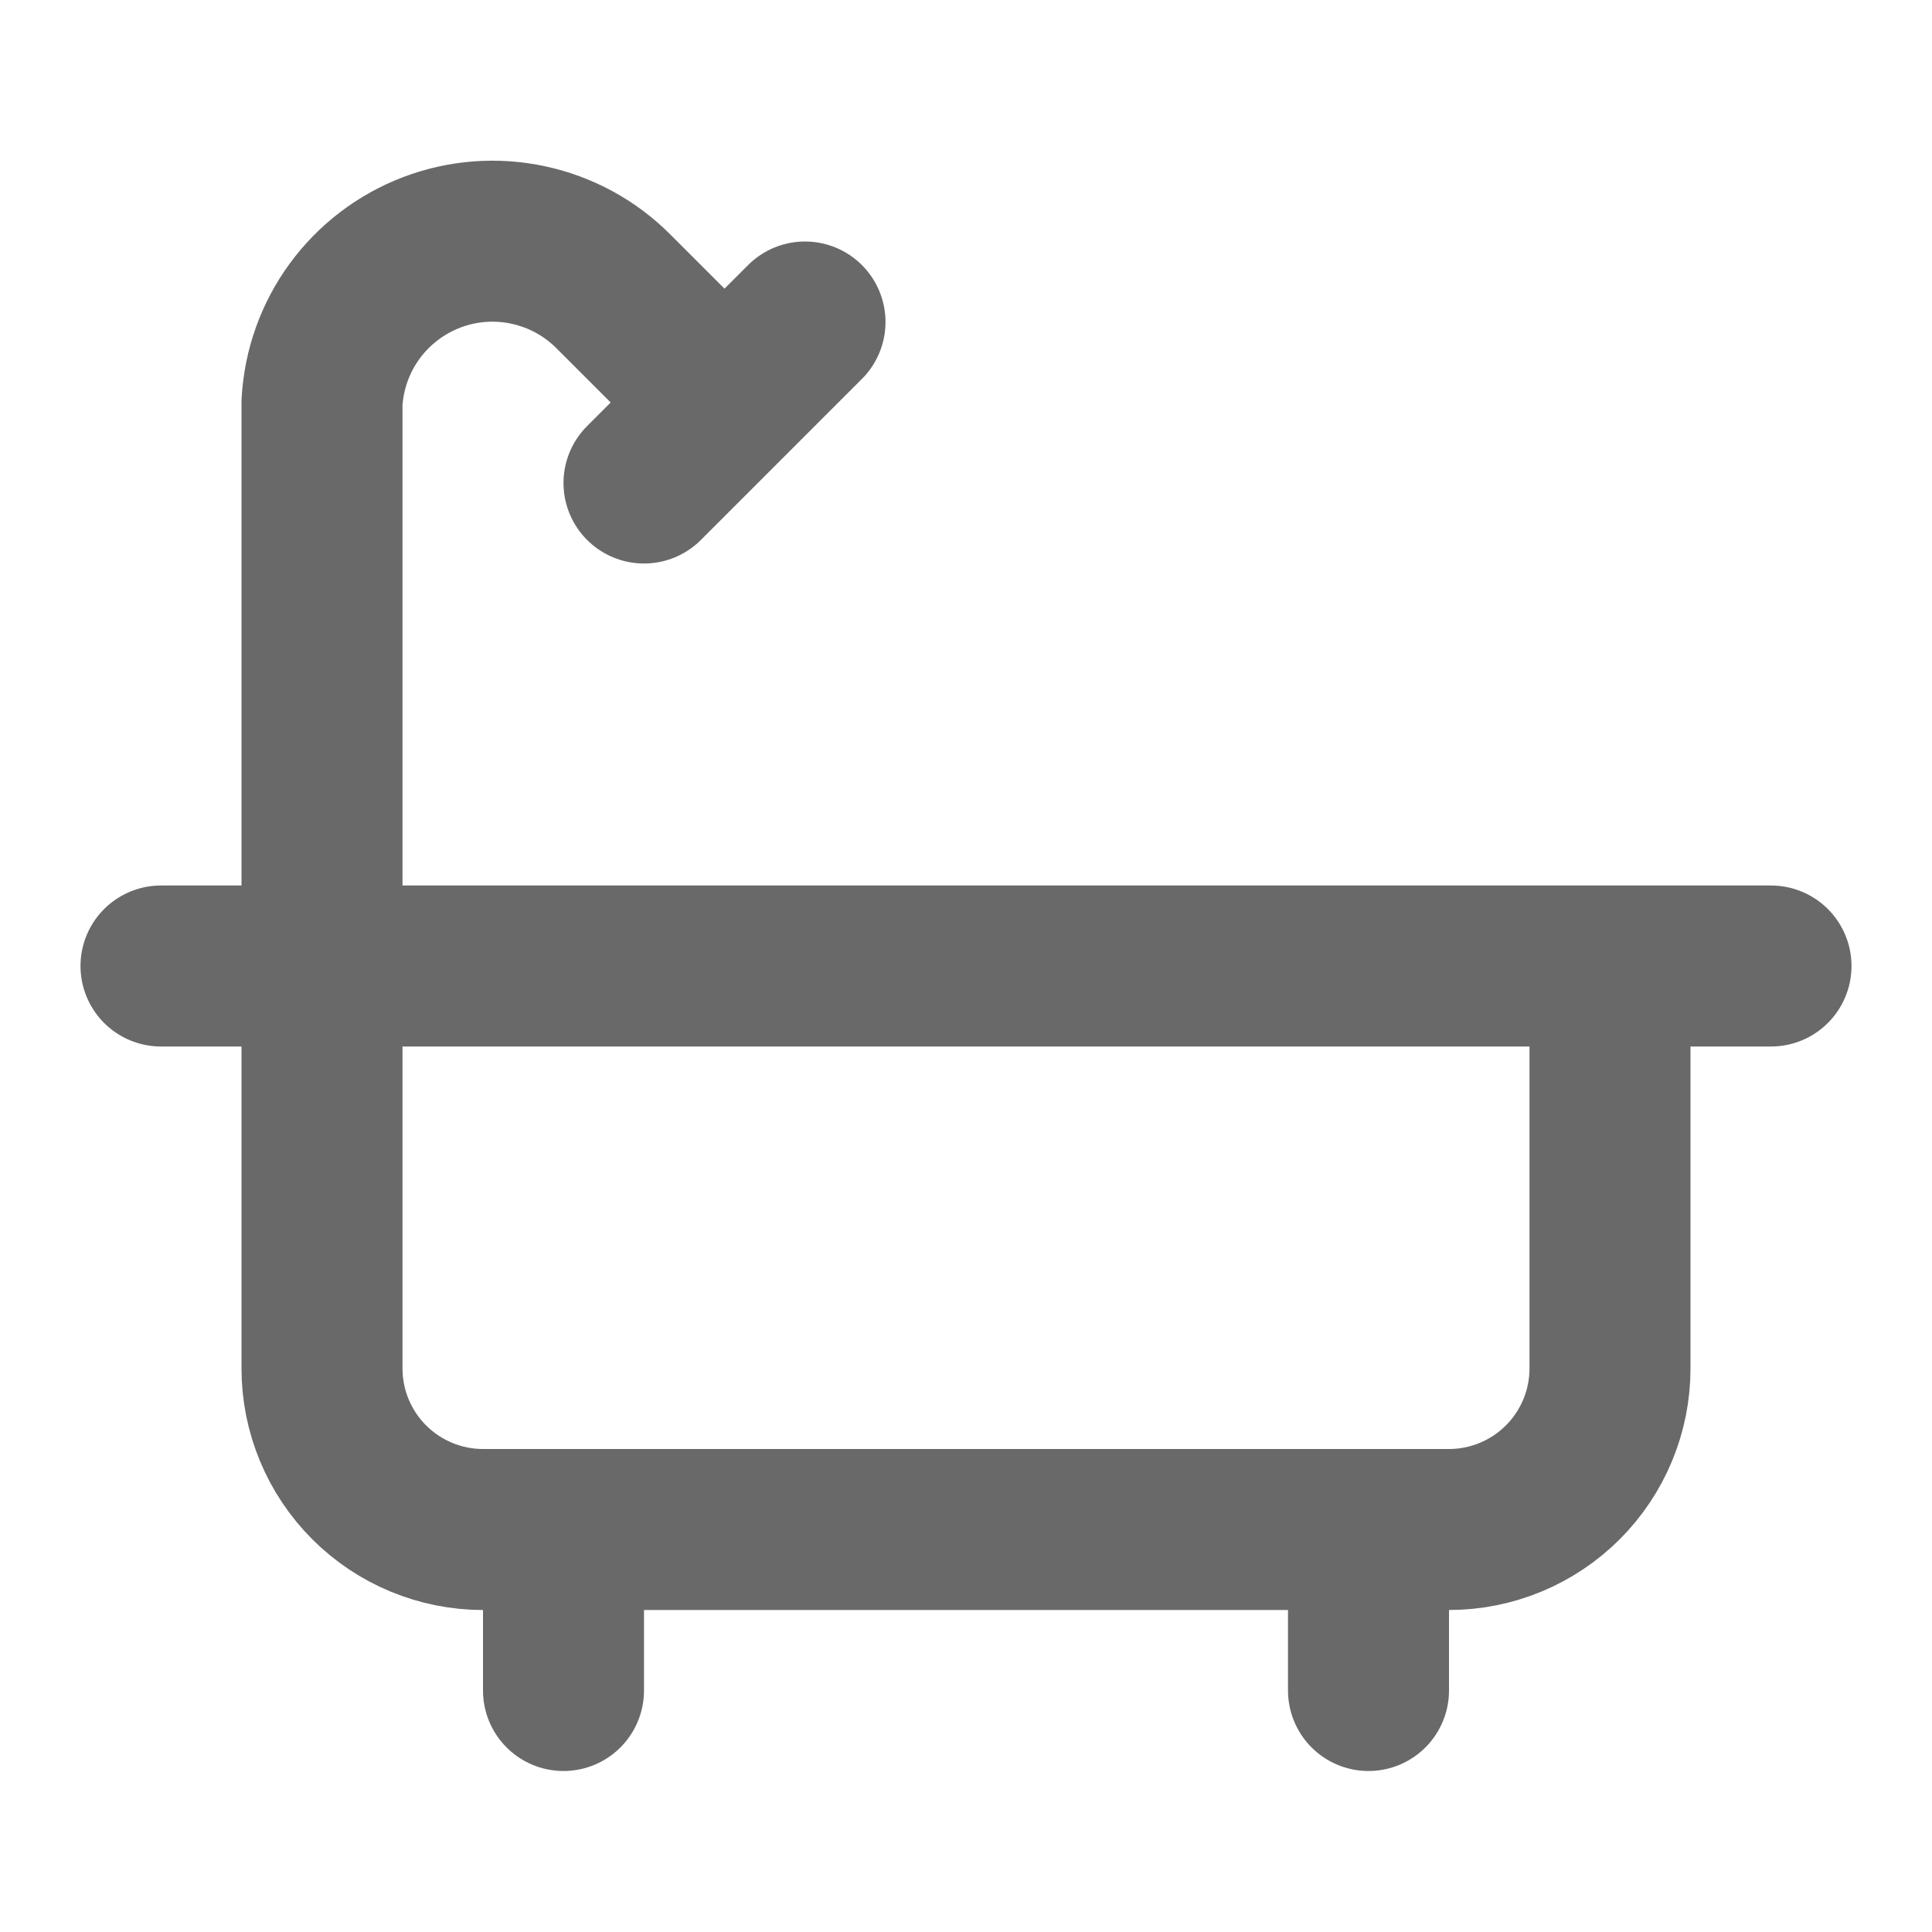 <svg xmlns="http://www.w3.org/2000/svg" width="24" height="24" viewBox="0 0 24 24" fill="none"><path d="M10 4L8 6M17 19V21M2 12H22M7 19V21M9 5L7.621 3.621C7.332 3.33 6.965 3.13 6.564 3.044C6.163 2.957 5.746 2.989 5.363 3.135C4.98 3.281 4.647 3.535 4.405 3.866C4.163 4.197 4.023 4.591 4 5V17C4 17.53 4.211 18.039 4.586 18.414C4.961 18.789 5.47 19 6 19H18C18.53 19 19.039 18.789 19.414 18.414C19.789 18.039 20 17.53 20 17V12" stroke="#696969" stroke-width="2" stroke-linecap="round" stroke-linejoin="round"></path></svg>